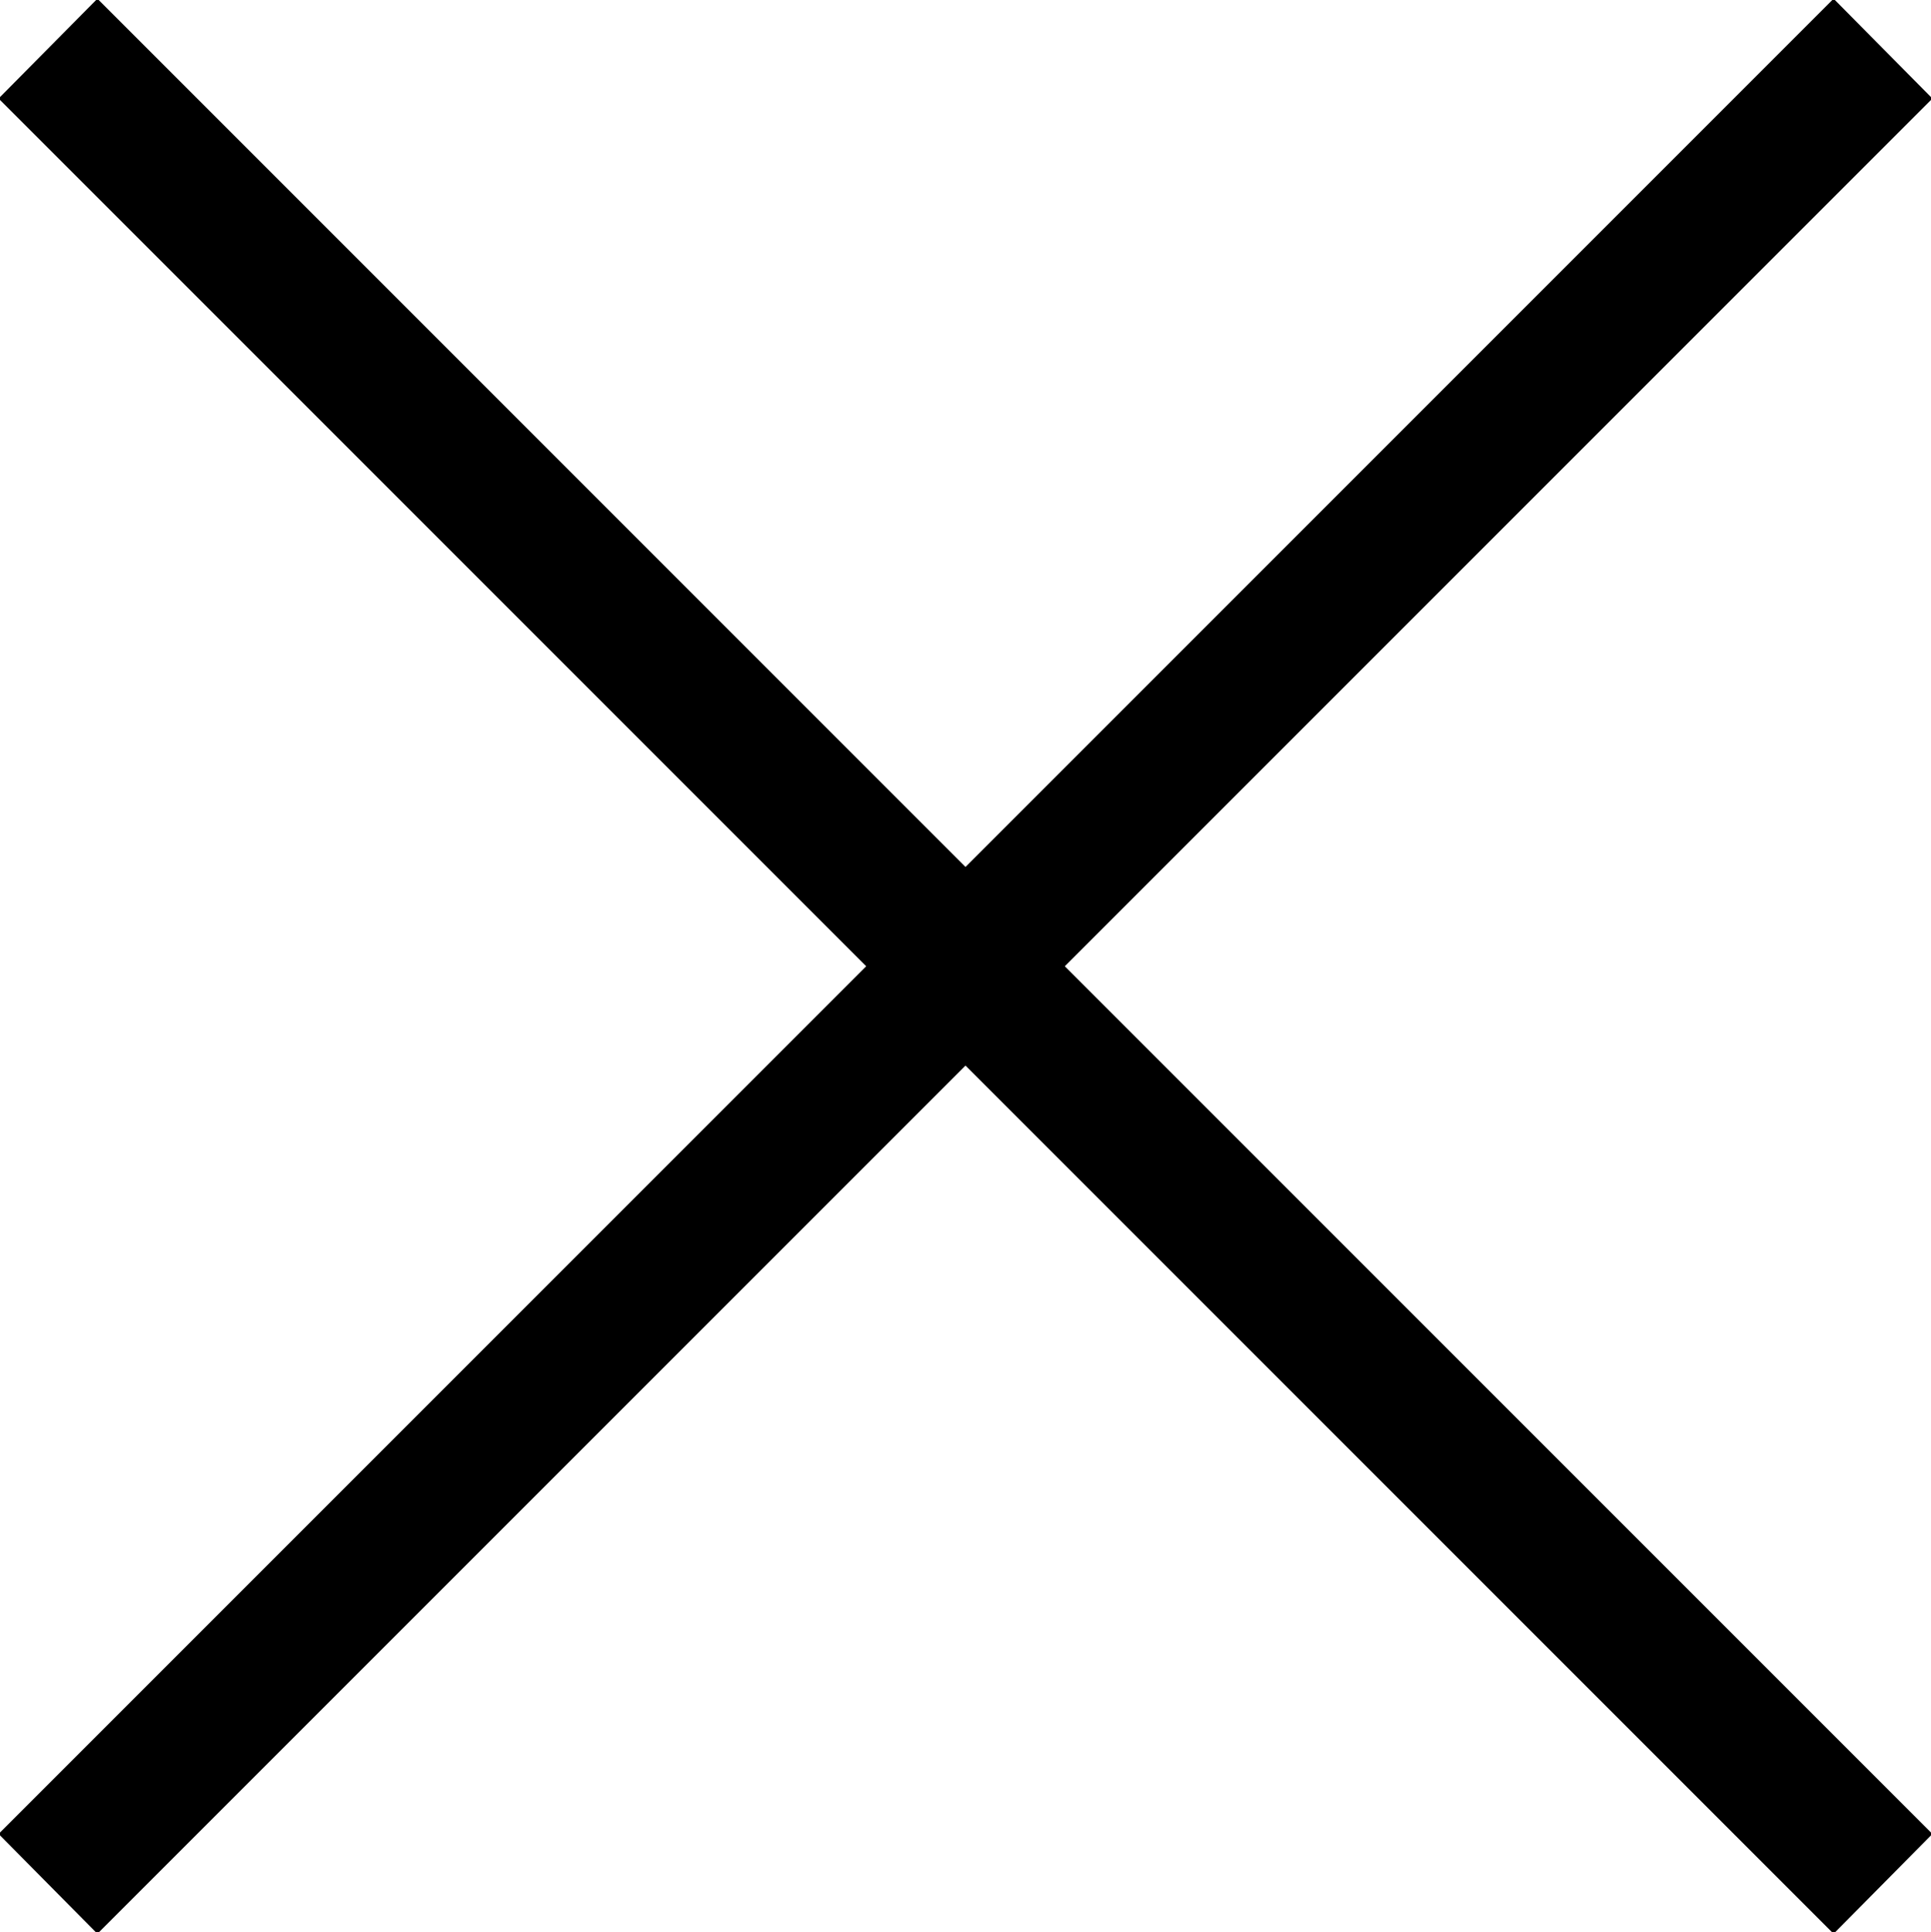 <svg xmlns="http://www.w3.org/2000/svg" xmlns:xlink="http://www.w3.org/1999/xlink" width="13.68" height="13.688" viewBox="0 0 13.68 13.688">
  <defs>
    <style>
      .cls-1 {
        filter: url(#filter);
      }

      .cls-2 {
        fill-rule: evenodd;
      }
    </style>
    <filter id="filter" filterUnits="userSpaceOnUse">
      <feFlood result="flood" flood-color="#004668"/>
      <feComposite result="composite" operator="in" in2="SourceGraphic"/>
      <feBlend result="blend" in2="SourceGraphic"/>
    </filter>
  </defs>
  <g id="X" class="cls-1">
    <path class="cls-2" d="M1620.65,198.354l0.7-.707,13,13-0.7.707Z" transform="translate(-1620.66 -197.656)"/>
    <path id="Shape_2_copy" data-name="Shape 2 copy" class="cls-2" d="M1634.35,198.354l-0.7-.707-13,13,0.7,0.707Z" transform="translate(-1620.66 -197.656)"/>
  </g>
</svg>
